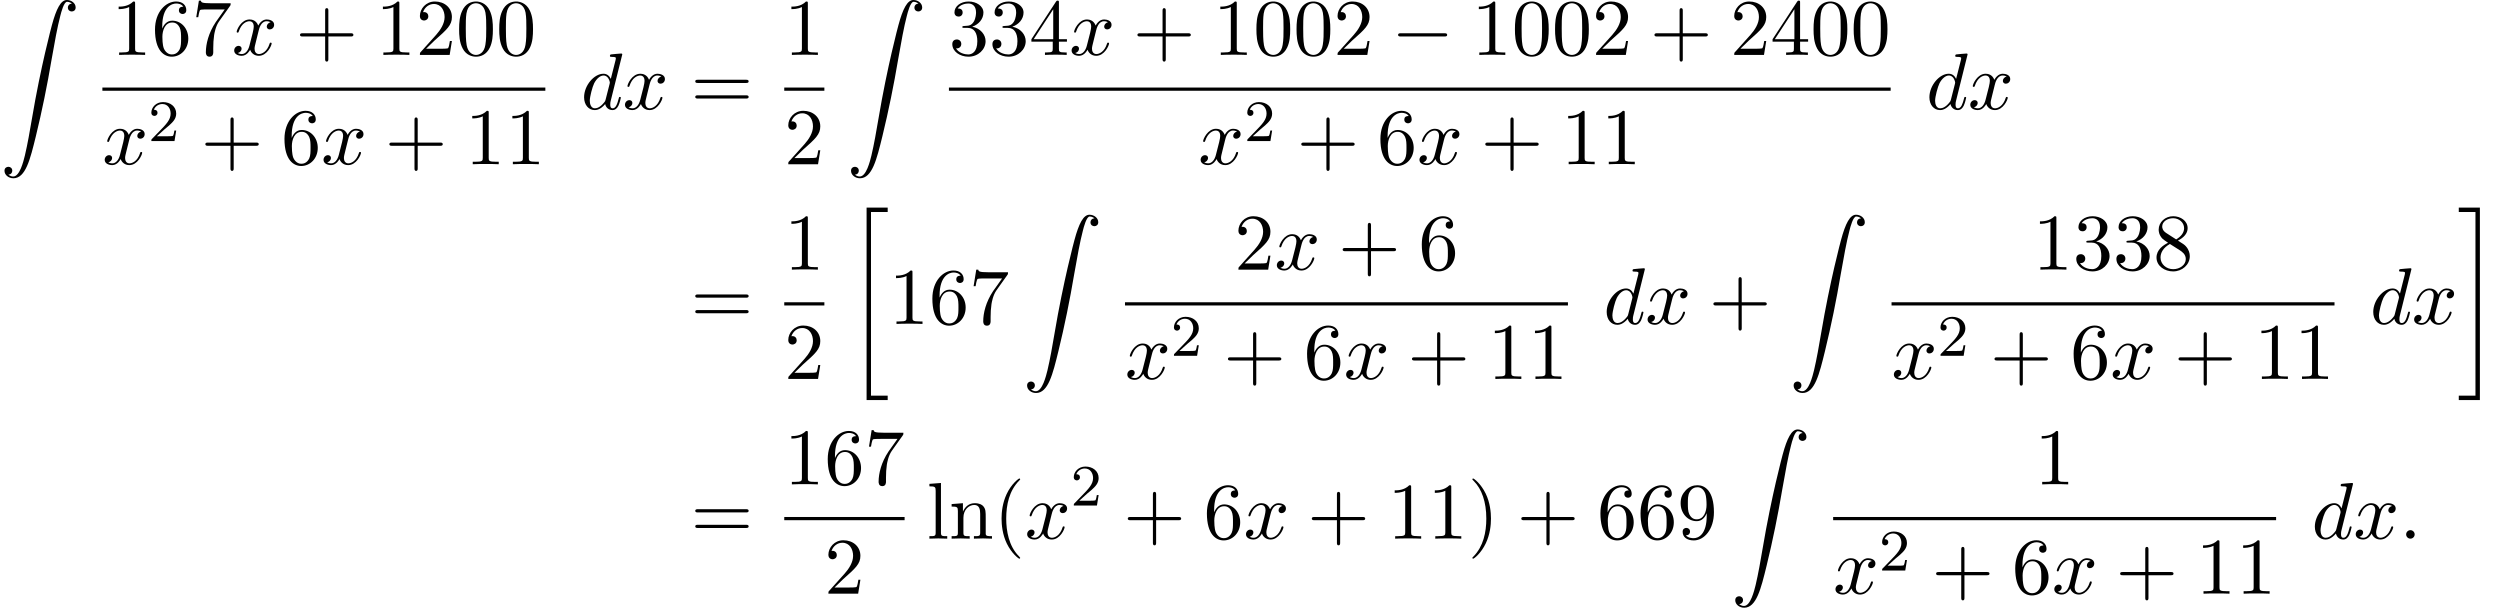 <?xml version='1.0' encoding='UTF-8'?>
<!-- This file was generated by dvisvgm 2.13.3 -->
<svg version='1.1' xmlns='http://www.w3.org/2000/svg' xmlns:xlink='http://www.w3.org/1999/xlink' width='339.939pt' height='82.638pt' viewBox='63.157 80.697 339.939 82.638'>
<defs>
<path id='g0-20' d='M2.727 25.735H5.596V25.135H3.327V.164H5.596V-.436H2.727V25.735Z'/>
<path id='g0-21' d='M2.422 25.135H.153V25.735H3.022V-.436H.153V.164H2.422V25.135Z'/>
<path id='g0-90' d='M1.135 23.749C1.484 23.727 1.669 23.487 1.669 23.215C1.669 22.855 1.396 22.68 1.145 22.68C.884 22.68 .611 22.844 .611 23.225C.611 23.782 1.156 24.24 1.822 24.24C3.48 24.24 4.102 21.687 4.876 18.524C5.716 15.076 6.425 11.596 7.015 8.095C7.418 5.771 7.822 3.589 8.193 2.182C8.324 1.647 8.695 .24 9.12 .24C9.458 .24 9.731 .447 9.775 .491C9.415 .513 9.229 .753 9.229 1.025C9.229 1.385 9.502 1.56 9.753 1.56C10.015 1.56 10.287 1.396 10.287 1.015C10.287 .425 9.698 0 9.098 0C8.269 0 7.658 1.189 7.058 3.415C7.025 3.535 5.542 9.011 4.342 16.145C4.058 17.815 3.742 19.636 3.382 21.153C3.185 21.949 2.684 24 1.8 24C1.407 24 1.145 23.749 1.135 23.749Z'/>
<path id='g1-0' d='M7.189-2.509C7.375-2.509 7.571-2.509 7.571-2.727S7.375-2.945 7.189-2.945H1.287C1.102-2.945 .905-2.945 .905-2.727S1.102-2.509 1.287-2.509H7.189Z'/>
<path id='g3-50' d='M2.248-1.626C2.375-1.745 2.71-2.008 2.837-2.12C3.332-2.574 3.802-3.013 3.802-3.738C3.802-4.686 3.005-5.3 2.008-5.3C1.052-5.3 .422-4.575 .422-3.866C.422-3.475 .733-3.419 .845-3.419C1.012-3.419 1.259-3.539 1.259-3.842C1.259-4.256 .861-4.256 .765-4.256C.996-4.838 1.53-5.037 1.921-5.037C2.662-5.037 3.045-4.407 3.045-3.738C3.045-2.909 2.463-2.303 1.522-1.339L.518-.303C.422-.215 .422-.199 .422 0H3.571L3.802-1.427H3.555C3.531-1.267 3.467-.869 3.371-.717C3.324-.654 2.718-.654 2.59-.654H1.172L2.248-1.626Z'/>
<path id='g2-58' d='M2.095-.578C2.095-.895 1.833-1.156 1.516-1.156S.938-.895 .938-.578S1.2 0 1.516 0S2.095-.262 2.095-.578Z'/>
<path id='g2-100' d='M5.629-7.451C5.629-7.462 5.629-7.571 5.487-7.571C5.324-7.571 4.287-7.473 4.102-7.451C4.015-7.44 3.949-7.385 3.949-7.244C3.949-7.113 4.047-7.113 4.211-7.113C4.735-7.113 4.756-7.036 4.756-6.927L4.724-6.709L4.069-4.124C3.873-4.527 3.556-4.822 3.065-4.822C1.789-4.822 .436-3.218 .436-1.625C.436-.6 1.036 .12 1.887 .12C2.105 .12 2.651 .076 3.305-.698C3.393-.24 3.775 .12 4.298 .12C4.68 .12 4.931-.131 5.105-.48C5.291-.873 5.433-1.538 5.433-1.56C5.433-1.669 5.335-1.669 5.302-1.669C5.193-1.669 5.182-1.625 5.149-1.473C4.964-.764 4.767-.12 4.32-.12C4.025-.12 3.993-.404 3.993-.622C3.993-.884 4.015-.96 4.058-1.145L5.629-7.451ZM3.36-1.298C3.305-1.102 3.305-1.08 3.142-.895C2.662-.295 2.215-.12 1.909-.12C1.364-.12 1.211-.72 1.211-1.145C1.211-1.691 1.56-3.033 1.811-3.535C2.149-4.178 2.64-4.582 3.076-4.582C3.785-4.582 3.938-3.687 3.938-3.622S3.916-3.491 3.905-3.436L3.36-1.298Z'/>
<path id='g2-120' d='M3.644-3.295C3.709-3.578 3.96-4.582 4.724-4.582C4.778-4.582 5.04-4.582 5.269-4.44C4.964-4.385 4.745-4.113 4.745-3.851C4.745-3.676 4.865-3.469 5.16-3.469C5.4-3.469 5.749-3.665 5.749-4.102C5.749-4.669 5.105-4.822 4.735-4.822C4.102-4.822 3.72-4.244 3.589-3.993C3.316-4.713 2.727-4.822 2.411-4.822C1.276-4.822 .655-3.415 .655-3.142C.655-3.033 .764-3.033 .785-3.033C.873-3.033 .905-3.055 .927-3.153C1.298-4.309 2.018-4.582 2.389-4.582C2.596-4.582 2.978-4.484 2.978-3.851C2.978-3.513 2.793-2.782 2.389-1.255C2.215-.578 1.833-.12 1.353-.12C1.287-.12 1.036-.12 .807-.262C1.08-.316 1.32-.545 1.32-.851C1.32-1.145 1.08-1.233 .916-1.233C.589-1.233 .316-.949 .316-.6C.316-.098 .862 .12 1.342 .12C2.062 .12 2.455-.644 2.487-.709C2.618-.305 3.011 .12 3.665 .12C4.789 .12 5.411-1.287 5.411-1.56C5.411-1.669 5.313-1.669 5.28-1.669C5.182-1.669 5.16-1.625 5.138-1.549C4.778-.382 4.036-.12 3.687-.12C3.262-.12 3.087-.469 3.087-.84C3.087-1.08 3.153-1.32 3.273-1.8L3.644-3.295Z'/>
<path id='g4-40' d='M3.611 2.618C3.611 2.585 3.611 2.564 3.425 2.378C2.062 1.004 1.713-1.058 1.713-2.727C1.713-4.625 2.127-6.524 3.469-7.887C3.611-8.018 3.611-8.04 3.611-8.073C3.611-8.149 3.567-8.182 3.502-8.182C3.393-8.182 2.411-7.44 1.767-6.055C1.211-4.855 1.08-3.644 1.08-2.727C1.08-1.876 1.2-.556 1.8 .676C2.455 2.018 3.393 2.727 3.502 2.727C3.567 2.727 3.611 2.695 3.611 2.618Z'/>
<path id='g4-41' d='M3.153-2.727C3.153-3.578 3.033-4.898 2.433-6.131C1.778-7.473 .84-8.182 .731-8.182C.665-8.182 .622-8.138 .622-8.073C.622-8.04 .622-8.018 .829-7.822C1.898-6.742 2.52-5.007 2.52-2.727C2.52-.862 2.116 1.058 .764 2.433C.622 2.564 .622 2.585 .622 2.618C.622 2.684 .665 2.727 .731 2.727C.84 2.727 1.822 1.985 2.465 .6C3.022-.6 3.153-1.811 3.153-2.727Z'/>
<path id='g4-43' d='M4.462-2.509H7.505C7.658-2.509 7.865-2.509 7.865-2.727S7.658-2.945 7.505-2.945H4.462V-6C4.462-6.153 4.462-6.36 4.244-6.36S4.025-6.153 4.025-6V-2.945H.971C.818-2.945 .611-2.945 .611-2.727S.818-2.509 .971-2.509H4.025V.545C4.025 .698 4.025 .905 4.244 .905S4.462 .698 4.462 .545V-2.509Z'/>
<path id='g4-48' d='M5.018-3.491C5.018-4.364 4.964-5.236 4.582-6.044C4.08-7.091 3.185-7.265 2.727-7.265C2.073-7.265 1.276-6.982 .829-5.967C.48-5.215 .425-4.364 .425-3.491C.425-2.673 .469-1.691 .916-.862C1.385 .022 2.182 .24 2.716 .24C3.305 .24 4.135 .011 4.615-1.025C4.964-1.778 5.018-2.629 5.018-3.491ZM2.716 0C2.291 0 1.647-.273 1.451-1.32C1.331-1.975 1.331-2.978 1.331-3.622C1.331-4.32 1.331-5.04 1.418-5.629C1.625-6.927 2.444-7.025 2.716-7.025C3.076-7.025 3.796-6.829 4.004-5.749C4.113-5.138 4.113-4.309 4.113-3.622C4.113-2.804 4.113-2.062 3.993-1.364C3.829-.327 3.207 0 2.716 0Z'/>
<path id='g4-49' d='M3.207-6.982C3.207-7.244 3.207-7.265 2.956-7.265C2.28-6.567 1.32-6.567 .971-6.567V-6.229C1.189-6.229 1.833-6.229 2.4-6.513V-.862C2.4-.469 2.367-.338 1.385-.338H1.036V0C1.418-.033 2.367-.033 2.804-.033S4.189-.033 4.571 0V-.338H4.222C3.24-.338 3.207-.458 3.207-.862V-6.982Z'/>
<path id='g4-50' d='M1.385-.84L2.542-1.964C4.244-3.469 4.898-4.058 4.898-5.149C4.898-6.393 3.916-7.265 2.585-7.265C1.353-7.265 .545-6.262 .545-5.291C.545-4.68 1.091-4.68 1.124-4.68C1.309-4.68 1.691-4.811 1.691-5.258C1.691-5.542 1.495-5.825 1.113-5.825C1.025-5.825 1.004-5.825 .971-5.815C1.222-6.524 1.811-6.927 2.444-6.927C3.436-6.927 3.905-6.044 3.905-5.149C3.905-4.276 3.36-3.415 2.76-2.738L.665-.404C.545-.284 .545-.262 .545 0H4.593L4.898-1.898H4.625C4.571-1.571 4.495-1.091 4.385-.927C4.309-.84 3.589-.84 3.349-.84H1.385Z'/>
<path id='g4-51' d='M3.164-3.84C4.058-4.135 4.691-4.898 4.691-5.76C4.691-6.655 3.731-7.265 2.684-7.265C1.582-7.265 .753-6.611 .753-5.782C.753-5.422 .993-5.215 1.309-5.215C1.647-5.215 1.865-5.455 1.865-5.771C1.865-6.316 1.353-6.316 1.189-6.316C1.527-6.851 2.247-6.993 2.64-6.993C3.087-6.993 3.687-6.753 3.687-5.771C3.687-5.64 3.665-5.007 3.382-4.527C3.055-4.004 2.684-3.971 2.411-3.96C2.324-3.949 2.062-3.927 1.985-3.927C1.898-3.916 1.822-3.905 1.822-3.796C1.822-3.676 1.898-3.676 2.084-3.676H2.564C3.458-3.676 3.862-2.935 3.862-1.865C3.862-.382 3.109-.065 2.629-.065C2.16-.065 1.342-.251 .96-.895C1.342-.84 1.68-1.08 1.68-1.495C1.68-1.887 1.385-2.105 1.069-2.105C.807-2.105 .458-1.953 .458-1.473C.458-.48 1.473 .24 2.662 .24C3.993 .24 4.985-.753 4.985-1.865C4.985-2.76 4.298-3.611 3.164-3.84Z'/>
<path id='g4-52' d='M3.207-1.8V-.851C3.207-.458 3.185-.338 2.378-.338H2.149V0C2.596-.033 3.164-.033 3.622-.033S4.658-.033 5.105 0V-.338H4.876C4.069-.338 4.047-.458 4.047-.851V-1.8H5.138V-2.138H4.047V-7.102C4.047-7.32 4.047-7.385 3.873-7.385C3.775-7.385 3.742-7.385 3.655-7.255L.305-2.138V-1.8H3.207ZM3.273-2.138H.611L3.273-6.207V-2.138Z'/>
<path id='g4-54' d='M1.44-3.578V-3.84C1.44-6.6 2.793-6.993 3.349-6.993C3.611-6.993 4.069-6.927 4.309-6.556C4.145-6.556 3.709-6.556 3.709-6.065C3.709-5.727 3.971-5.564 4.211-5.564C4.385-5.564 4.713-5.662 4.713-6.087C4.713-6.742 4.233-7.265 3.327-7.265C1.931-7.265 .458-5.858 .458-3.447C.458-.535 1.724 .24 2.738 .24C3.949 .24 4.985-.785 4.985-2.225C4.985-3.611 4.015-4.658 2.804-4.658C2.062-4.658 1.658-4.102 1.44-3.578ZM2.738-.065C2.051-.065 1.724-.72 1.658-.884C1.462-1.396 1.462-2.269 1.462-2.465C1.462-3.316 1.811-4.407 2.793-4.407C2.967-4.407 3.469-4.407 3.807-3.731C4.004-3.327 4.004-2.771 4.004-2.236C4.004-1.713 4.004-1.167 3.818-.775C3.491-.12 2.989-.065 2.738-.065Z'/>
<path id='g4-55' d='M5.193-6.644C5.291-6.775 5.291-6.796 5.291-7.025H2.64C1.309-7.025 1.287-7.167 1.244-7.375H.971L.611-5.127H.884C.916-5.302 1.015-5.989 1.156-6.12C1.233-6.185 2.084-6.185 2.225-6.185H4.484C4.364-6.011 3.502-4.822 3.262-4.462C2.28-2.989 1.92-1.473 1.92-.36C1.92-.251 1.92 .24 2.422 .24S2.924-.251 2.924-.36V-.916C2.924-1.516 2.956-2.116 3.044-2.705C3.087-2.956 3.24-3.895 3.72-4.571L5.193-6.644Z'/>
<path id='g4-56' d='M1.778-4.985C1.276-5.313 1.233-5.684 1.233-5.869C1.233-6.535 1.942-6.993 2.716-6.993C3.513-6.993 4.211-6.425 4.211-5.64C4.211-5.018 3.785-4.495 3.131-4.113L1.778-4.985ZM3.371-3.949C4.156-4.353 4.691-4.92 4.691-5.64C4.691-6.644 3.72-7.265 2.727-7.265C1.636-7.265 .753-6.458 .753-5.444C.753-5.247 .775-4.756 1.233-4.244C1.353-4.113 1.756-3.84 2.029-3.655C1.396-3.338 .458-2.727 .458-1.647C.458-.491 1.571 .24 2.716 .24C3.949 .24 4.985-.665 4.985-1.833C4.985-2.225 4.865-2.716 4.451-3.175C4.244-3.404 4.069-3.513 3.371-3.949ZM2.28-3.491L3.622-2.64C3.927-2.433 4.44-2.105 4.44-1.44C4.44-.633 3.622-.065 2.727-.065C1.789-.065 1.004-.742 1.004-1.647C1.004-2.28 1.353-2.978 2.28-3.491Z'/>
<path id='g4-57' d='M4.004-3.469V-3.12C4.004-.567 2.869-.065 2.236-.065C2.051-.065 1.462-.087 1.167-.458C1.647-.458 1.735-.775 1.735-.96C1.735-1.298 1.473-1.462 1.233-1.462C1.058-1.462 .731-1.364 .731-.938C.731-.207 1.32 .24 2.247 .24C3.655 .24 4.985-1.244 4.985-3.589C4.985-6.524 3.731-7.265 2.76-7.265C2.16-7.265 1.625-7.069 1.156-6.578C.709-6.087 .458-5.629 .458-4.811C.458-3.447 1.418-2.378 2.64-2.378C3.305-2.378 3.753-2.836 4.004-3.469ZM2.651-2.629C2.476-2.629 1.975-2.629 1.636-3.316C1.44-3.72 1.44-4.265 1.44-4.8C1.44-5.389 1.44-5.902 1.669-6.305C1.964-6.851 2.378-6.993 2.76-6.993C3.262-6.993 3.622-6.622 3.807-6.131C3.938-5.782 3.982-5.095 3.982-4.593C3.982-3.687 3.611-2.629 2.651-2.629Z'/>
<path id='g4-61' d='M7.495-3.567C7.658-3.567 7.865-3.567 7.865-3.785S7.658-4.004 7.505-4.004H.971C.818-4.004 .611-4.004 .611-3.785S.818-3.567 .982-3.567H7.495ZM7.505-1.451C7.658-1.451 7.865-1.451 7.865-1.669S7.658-1.887 7.495-1.887H.982C.818-1.887 .611-1.887 .611-1.669S.818-1.451 .971-1.451H7.505Z'/>
<path id='g4-108' d='M1.931-7.571L.36-7.451V-7.113C1.124-7.113 1.211-7.036 1.211-6.502V-.829C1.211-.338 1.091-.338 .36-.338V0C.72-.011 1.298-.033 1.571-.033S2.378-.011 2.782 0V-.338C2.051-.338 1.931-.338 1.931-.829V-7.571Z'/>
<path id='g4-110' d='M1.2-3.753V-.829C1.2-.338 1.08-.338 .349-.338V0C.731-.011 1.287-.033 1.582-.033C1.865-.033 2.433-.011 2.804 0V-.338C2.073-.338 1.953-.338 1.953-.829V-2.836C1.953-3.971 2.727-4.582 3.425-4.582C4.113-4.582 4.233-3.993 4.233-3.371V-.829C4.233-.338 4.113-.338 3.382-.338V0C3.764-.011 4.32-.033 4.615-.033C4.898-.033 5.465-.011 5.836 0V-.338C5.269-.338 4.996-.338 4.985-.665V-2.749C4.985-3.687 4.985-4.025 4.647-4.418C4.495-4.604 4.135-4.822 3.502-4.822C2.705-4.822 2.193-4.353 1.887-3.676V-4.822L.349-4.702V-4.364C1.113-4.364 1.2-4.287 1.2-3.753Z'/>
</defs>
<g id='page1'>
<use x='63.157' y='80.697' xlink:href='#g0-90'/>
<use x='78.32' y='88.166' xlink:href='#g4-49'/>
<use x='83.775' y='88.166' xlink:href='#g4-54'/>
<use x='89.23' y='88.166' xlink:href='#g4-55'/>
<use x='94.684' y='88.166' xlink:href='#g2-120'/>
<use x='103.343' y='88.166' xlink:href='#g4-43'/>
<use x='114.252' y='88.166' xlink:href='#g4-49'/>
<use x='119.707' y='88.166' xlink:href='#g4-50'/>
<use x='125.161' y='88.166' xlink:href='#g4-48'/>
<use x='130.616' y='88.166' xlink:href='#g4-48'/>
<rect x='77.079' y='92.601' height='.436' width='60.232'/>
<use x='77.079' y='103.029' xlink:href='#g2-120'/>
<use x='83.314' y='99.878' xlink:href='#g3-50'/>
<use x='90.471' y='103.029' xlink:href='#g4-43'/>
<use x='101.38' y='103.029' xlink:href='#g4-54'/>
<use x='106.834' y='103.029' xlink:href='#g2-120'/>
<use x='115.493' y='103.029' xlink:href='#g4-43'/>
<use x='126.402' y='103.029' xlink:href='#g4-49'/>
<use x='131.857' y='103.029' xlink:href='#g4-49'/>
<use x='142.143' y='95.546' xlink:href='#g2-100'/>
<use x='147.821' y='95.546' xlink:href='#g2-120'/>
<use x='157.086' y='95.546' xlink:href='#g4-61'/>
<use x='169.797' y='88.166' xlink:href='#g4-49'/>
<rect x='169.797' y='92.601' height='.436' width='5.455'/>
<use x='169.797' y='103.029' xlink:href='#g4-50'/>
<use x='178.265' y='80.697' xlink:href='#g0-90'/>
<use x='192.188' y='88.166' xlink:href='#g4-51'/>
<use x='197.643' y='88.166' xlink:href='#g4-51'/>
<use x='203.097' y='88.166' xlink:href='#g4-52'/>
<use x='208.552' y='88.166' xlink:href='#g2-120'/>
<use x='217.211' y='88.166' xlink:href='#g4-43'/>
<use x='228.12' y='88.166' xlink:href='#g4-49'/>
<use x='233.574' y='88.166' xlink:href='#g4-48'/>
<use x='239.029' y='88.166' xlink:href='#g4-48'/>
<use x='244.484' y='88.166' xlink:href='#g4-50'/>
<use x='252.362' y='88.166' xlink:href='#g1-0'/>
<use x='263.271' y='88.166' xlink:href='#g4-49'/>
<use x='268.726' y='88.166' xlink:href='#g4-48'/>
<use x='274.181' y='88.166' xlink:href='#g4-48'/>
<use x='279.635' y='88.166' xlink:href='#g4-50'/>
<use x='287.514' y='88.166' xlink:href='#g4-43'/>
<use x='298.423' y='88.166' xlink:href='#g4-50'/>
<use x='303.878' y='88.166' xlink:href='#g4-52'/>
<use x='309.332' y='88.166' xlink:href='#g4-48'/>
<use x='314.787' y='88.166' xlink:href='#g4-48'/>
<rect x='192.188' y='92.601' height='.436' width='128.053'/>
<use x='226.098' y='103.029' xlink:href='#g2-120'/>
<use x='232.333' y='99.878' xlink:href='#g3-50'/>
<use x='239.49' y='103.029' xlink:href='#g4-43'/>
<use x='250.399' y='103.029' xlink:href='#g4-54'/>
<use x='255.853' y='103.029' xlink:href='#g2-120'/>
<use x='264.513' y='103.029' xlink:href='#g4-43'/>
<use x='275.422' y='103.029' xlink:href='#g4-49'/>
<use x='280.876' y='103.029' xlink:href='#g4-49'/>
<use x='325.073' y='95.546' xlink:href='#g2-100'/>
<use x='330.751' y='95.546' xlink:href='#g2-120'/>
<use x='157.086' y='124.743' xlink:href='#g4-61'/>
<use x='169.797' y='117.363' xlink:href='#g4-49'/>
<rect x='169.797' y='121.798' height='.436' width='5.455'/>
<use x='169.797' y='132.227' xlink:href='#g4-50'/>
<use x='178.265' y='109.361' xlink:href='#g0-20'/>
<use x='184.023' y='124.743' xlink:href='#g4-49'/>
<use x='189.478' y='124.743' xlink:href='#g4-54'/>
<use x='194.932' y='124.743' xlink:href='#g4-55'/>
<use x='202.205' y='109.895' xlink:href='#g0-90'/>
<use x='231.005' y='117.363' xlink:href='#g4-50'/>
<use x='236.46' y='117.363' xlink:href='#g2-120'/>
<use x='245.119' y='117.363' xlink:href='#g4-43'/>
<use x='256.028' y='117.363' xlink:href='#g4-54'/>
<rect x='216.128' y='121.798' height='.436' width='60.232'/>
<use x='216.128' y='132.227' xlink:href='#g2-120'/>
<use x='222.362' y='129.075' xlink:href='#g3-50'/>
<use x='229.519' y='132.227' xlink:href='#g4-43'/>
<use x='240.428' y='132.227' xlink:href='#g4-54'/>
<use x='245.883' y='132.227' xlink:href='#g2-120'/>
<use x='254.542' y='132.227' xlink:href='#g4-43'/>
<use x='265.451' y='132.227' xlink:href='#g4-49'/>
<use x='270.905' y='132.227' xlink:href='#g4-49'/>
<use x='281.192' y='124.743' xlink:href='#g2-100'/>
<use x='286.87' y='124.743' xlink:href='#g2-120'/>
<use x='295.529' y='124.743' xlink:href='#g4-43'/>
<use x='306.438' y='109.895' xlink:href='#g0-90'/>
<use x='339.568' y='117.363' xlink:href='#g4-49'/>
<use x='345.022' y='117.363' xlink:href='#g4-51'/>
<use x='350.477' y='117.363' xlink:href='#g4-51'/>
<use x='355.931' y='117.363' xlink:href='#g4-56'/>
<rect x='320.361' y='121.798' height='.436' width='60.232'/>
<use x='320.361' y='132.227' xlink:href='#g2-120'/>
<use x='326.595' y='129.075' xlink:href='#g3-50'/>
<use x='333.752' y='132.227' xlink:href='#g4-43'/>
<use x='344.661' y='132.227' xlink:href='#g4-54'/>
<use x='350.116' y='132.227' xlink:href='#g2-120'/>
<use x='358.775' y='132.227' xlink:href='#g4-43'/>
<use x='369.684' y='132.227' xlink:href='#g4-49'/>
<use x='375.138' y='132.227' xlink:href='#g4-49'/>
<use x='385.425' y='124.743' xlink:href='#g2-100'/>
<use x='391.103' y='124.743' xlink:href='#g2-120'/>
<use x='397.338' y='109.361' xlink:href='#g0-21'/>
<use x='157.086' y='153.941' xlink:href='#g4-61'/>
<use x='169.797' y='146.561' xlink:href='#g4-49'/>
<use x='175.252' y='146.561' xlink:href='#g4-54'/>
<use x='180.706' y='146.561' xlink:href='#g4-55'/>
<rect x='169.797' y='150.995' height='.436' width='16.364'/>
<use x='175.252' y='161.424' xlink:href='#g4-50'/>
<use x='189.174' y='153.941' xlink:href='#g4-108'/>
<use x='192.205' y='153.941' xlink:href='#g4-110'/>
<use x='198.265' y='153.941' xlink:href='#g4-40'/>
<use x='202.508' y='153.941' xlink:href='#g2-120'/>
<use x='208.743' y='149.437' xlink:href='#g3-50'/>
<use x='215.899' y='153.941' xlink:href='#g4-43'/>
<use x='226.808' y='153.941' xlink:href='#g4-54'/>
<use x='232.263' y='153.941' xlink:href='#g2-120'/>
<use x='240.922' y='153.941' xlink:href='#g4-43'/>
<use x='251.831' y='153.941' xlink:href='#g4-49'/>
<use x='257.286' y='153.941' xlink:href='#g4-49'/>
<use x='262.74' y='153.941' xlink:href='#g4-41'/>
<use x='269.407' y='153.941' xlink:href='#g4-43'/>
<use x='280.316' y='153.941' xlink:href='#g4-54'/>
<use x='285.77' y='153.941' xlink:href='#g4-54'/>
<use x='291.225' y='153.941' xlink:href='#g4-57'/>
<use x='298.498' y='139.092' xlink:href='#g0-90'/>
<use x='339.809' y='146.561' xlink:href='#g4-49'/>
<rect x='312.42' y='150.995' height='.436' width='60.232'/>
<use x='312.42' y='161.424' xlink:href='#g2-120'/>
<use x='318.655' y='158.272' xlink:href='#g3-50'/>
<use x='325.812' y='161.424' xlink:href='#g4-43'/>
<use x='336.721' y='161.424' xlink:href='#g4-54'/>
<use x='342.175' y='161.424' xlink:href='#g2-120'/>
<use x='350.834' y='161.424' xlink:href='#g4-43'/>
<use x='361.744' y='161.424' xlink:href='#g4-49'/>
<use x='367.198' y='161.424' xlink:href='#g4-49'/>
<use x='377.484' y='153.941' xlink:href='#g2-100'/>
<use x='383.163' y='153.941' xlink:href='#g2-120'/>
<use x='389.397' y='153.941' xlink:href='#g2-58'/>
</g>
</svg><!--Rendered by QuickLaTeX.com-->